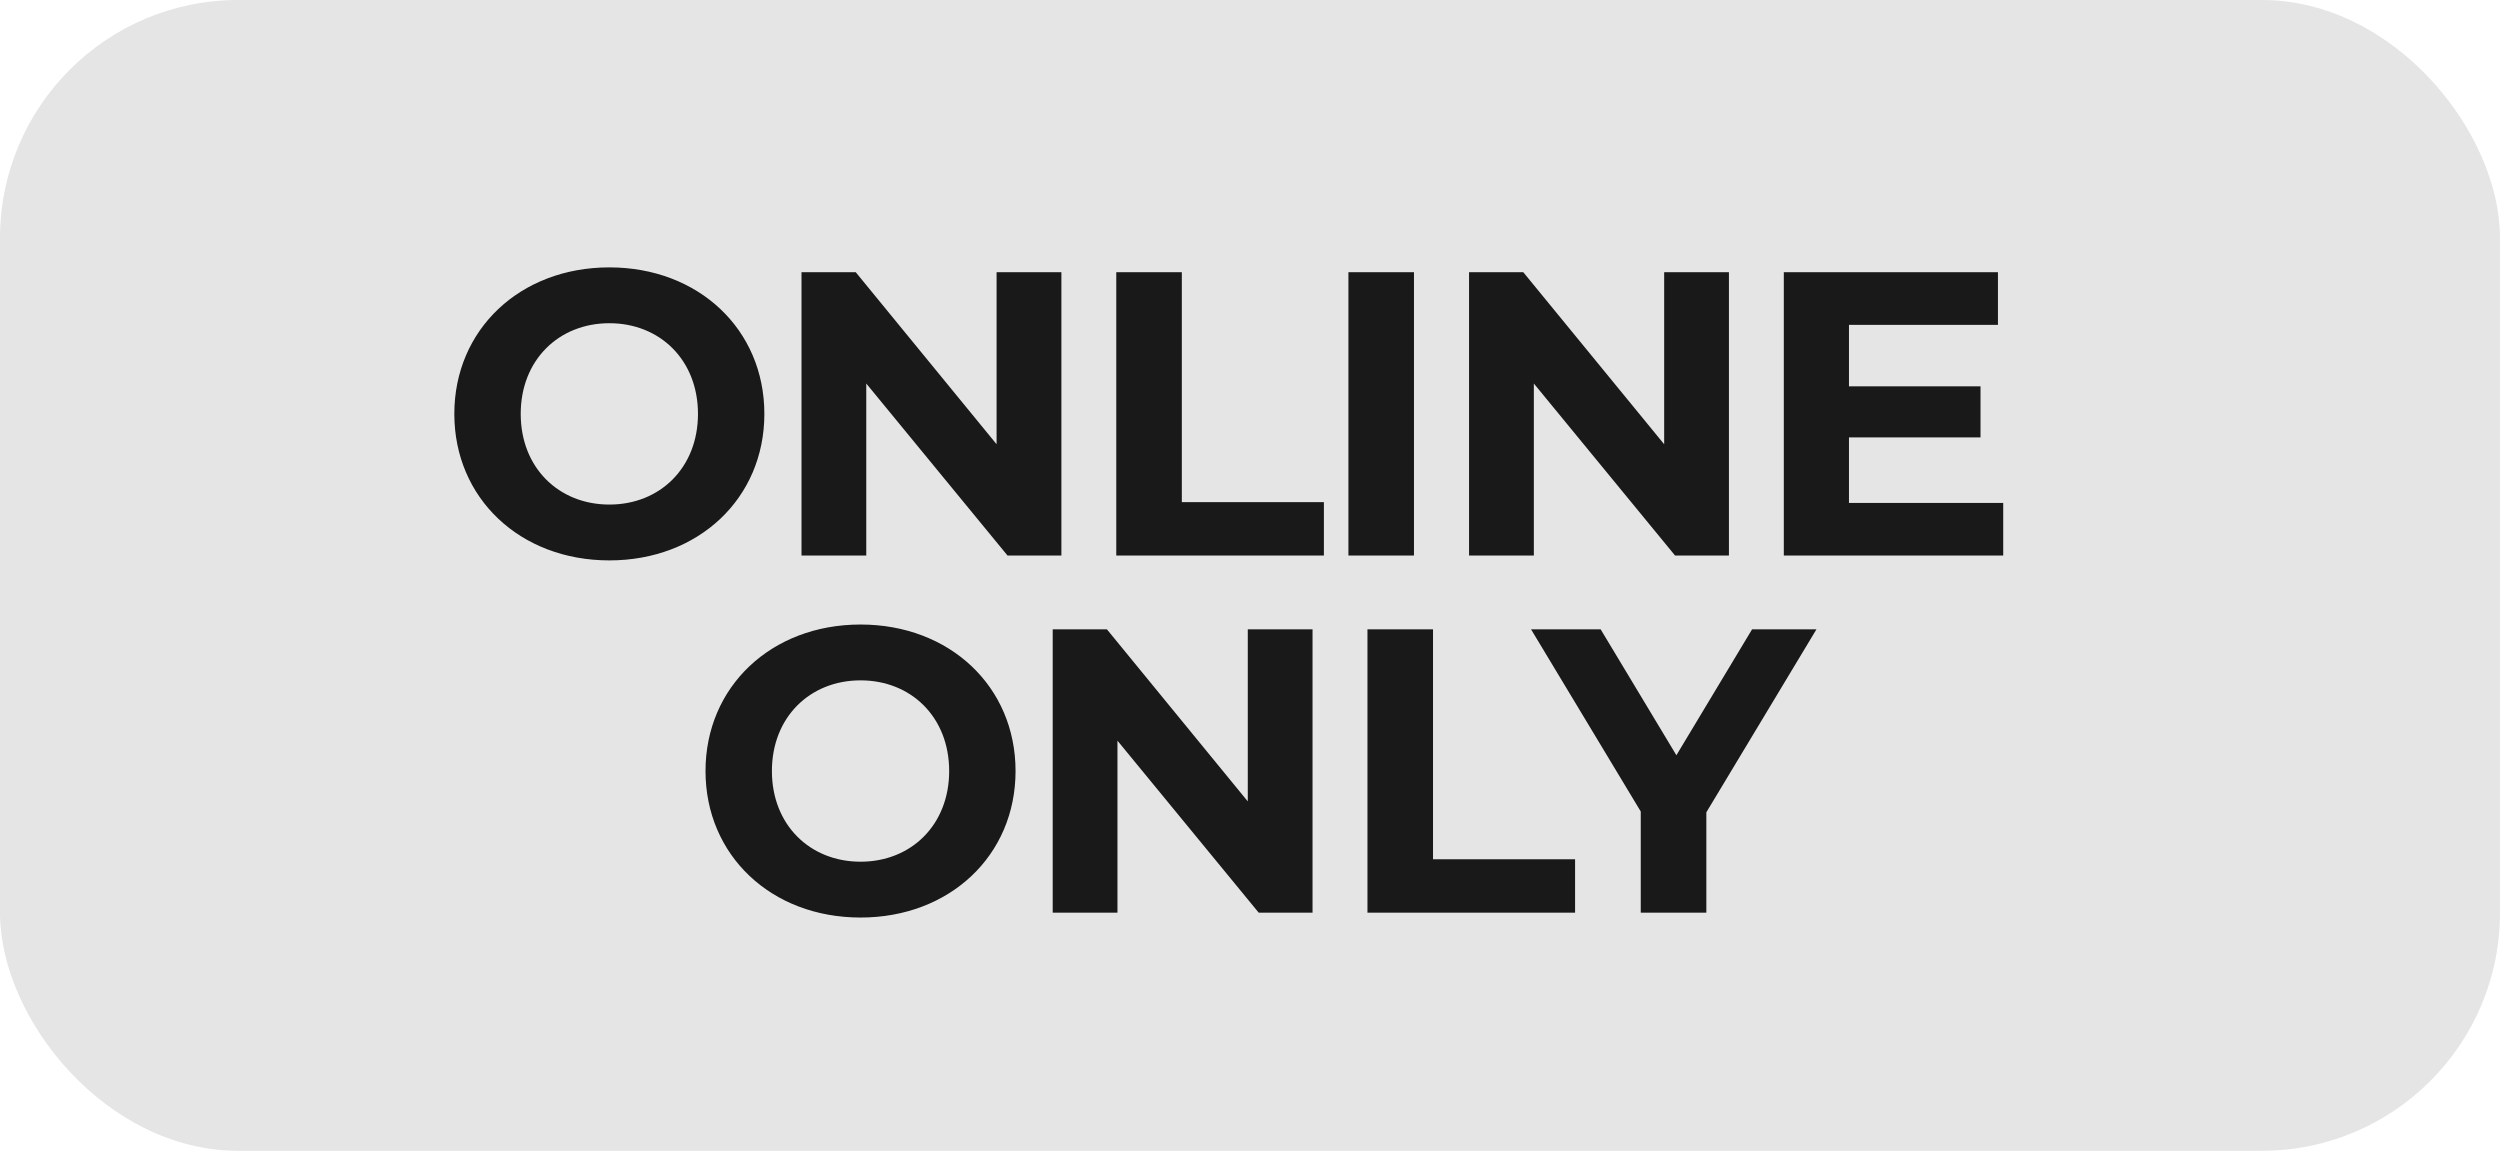 <svg width="63" height="29" viewBox="0 0 63 29" fill="none" xmlns="http://www.w3.org/2000/svg">
<rect width="63" height="29" rx="6" fill="#E5E5E5"/>
<path d="M21.686 23.122C19.431 23.122 17.779 21.552 17.779 19.43C17.779 17.308 19.431 15.738 21.686 15.738C23.93 15.738 25.592 17.298 25.592 19.43C25.592 21.562 23.93 23.122 21.686 23.122ZM21.686 21.715C22.961 21.715 23.919 20.787 23.919 19.43C23.919 18.073 22.961 17.145 21.686 17.145C20.411 17.145 19.452 18.073 19.452 19.43C19.452 20.787 20.411 21.715 21.686 21.715ZM31.444 15.86H33.076V23H31.72L28.16 18.665V23H26.528V15.86H27.895L31.444 20.195V15.86ZM34.46 23V15.86H36.112V21.654H39.692V23H34.46ZM45.774 15.86L43 20.47V23H41.347V20.45L38.583 15.86H40.337L42.245 19.032L44.152 15.86H45.774Z" fill="#191919"/>
<path d="M15.356 14.122C13.101 14.122 11.449 12.552 11.449 10.43C11.449 8.308 13.101 6.738 15.356 6.738C17.6 6.738 19.262 8.298 19.262 10.43C19.262 12.562 17.6 14.122 15.356 14.122ZM15.356 12.715C16.631 12.715 17.589 11.787 17.589 10.43C17.589 9.073 16.631 8.145 15.356 8.145C14.081 8.145 13.122 9.073 13.122 10.43C13.122 11.787 14.081 12.715 15.356 12.715ZM25.114 6.86H26.747V14H25.39L21.83 9.665V14H20.198V6.86H21.565L25.114 11.195V6.86ZM28.13 14V6.86H29.782V12.654H33.362V14H28.13ZM33.98 14V6.86H35.632V14H33.98ZM41.937 6.86H43.569V14H42.212L38.653 9.665V14H37.02V6.86H38.387L41.937 11.195V6.86ZM46.594 12.674H50.481V14H44.952V6.86H50.348V8.186H46.594V9.736H49.909V11.022H46.594V12.674Z" fill="#191919"/>
</svg>
